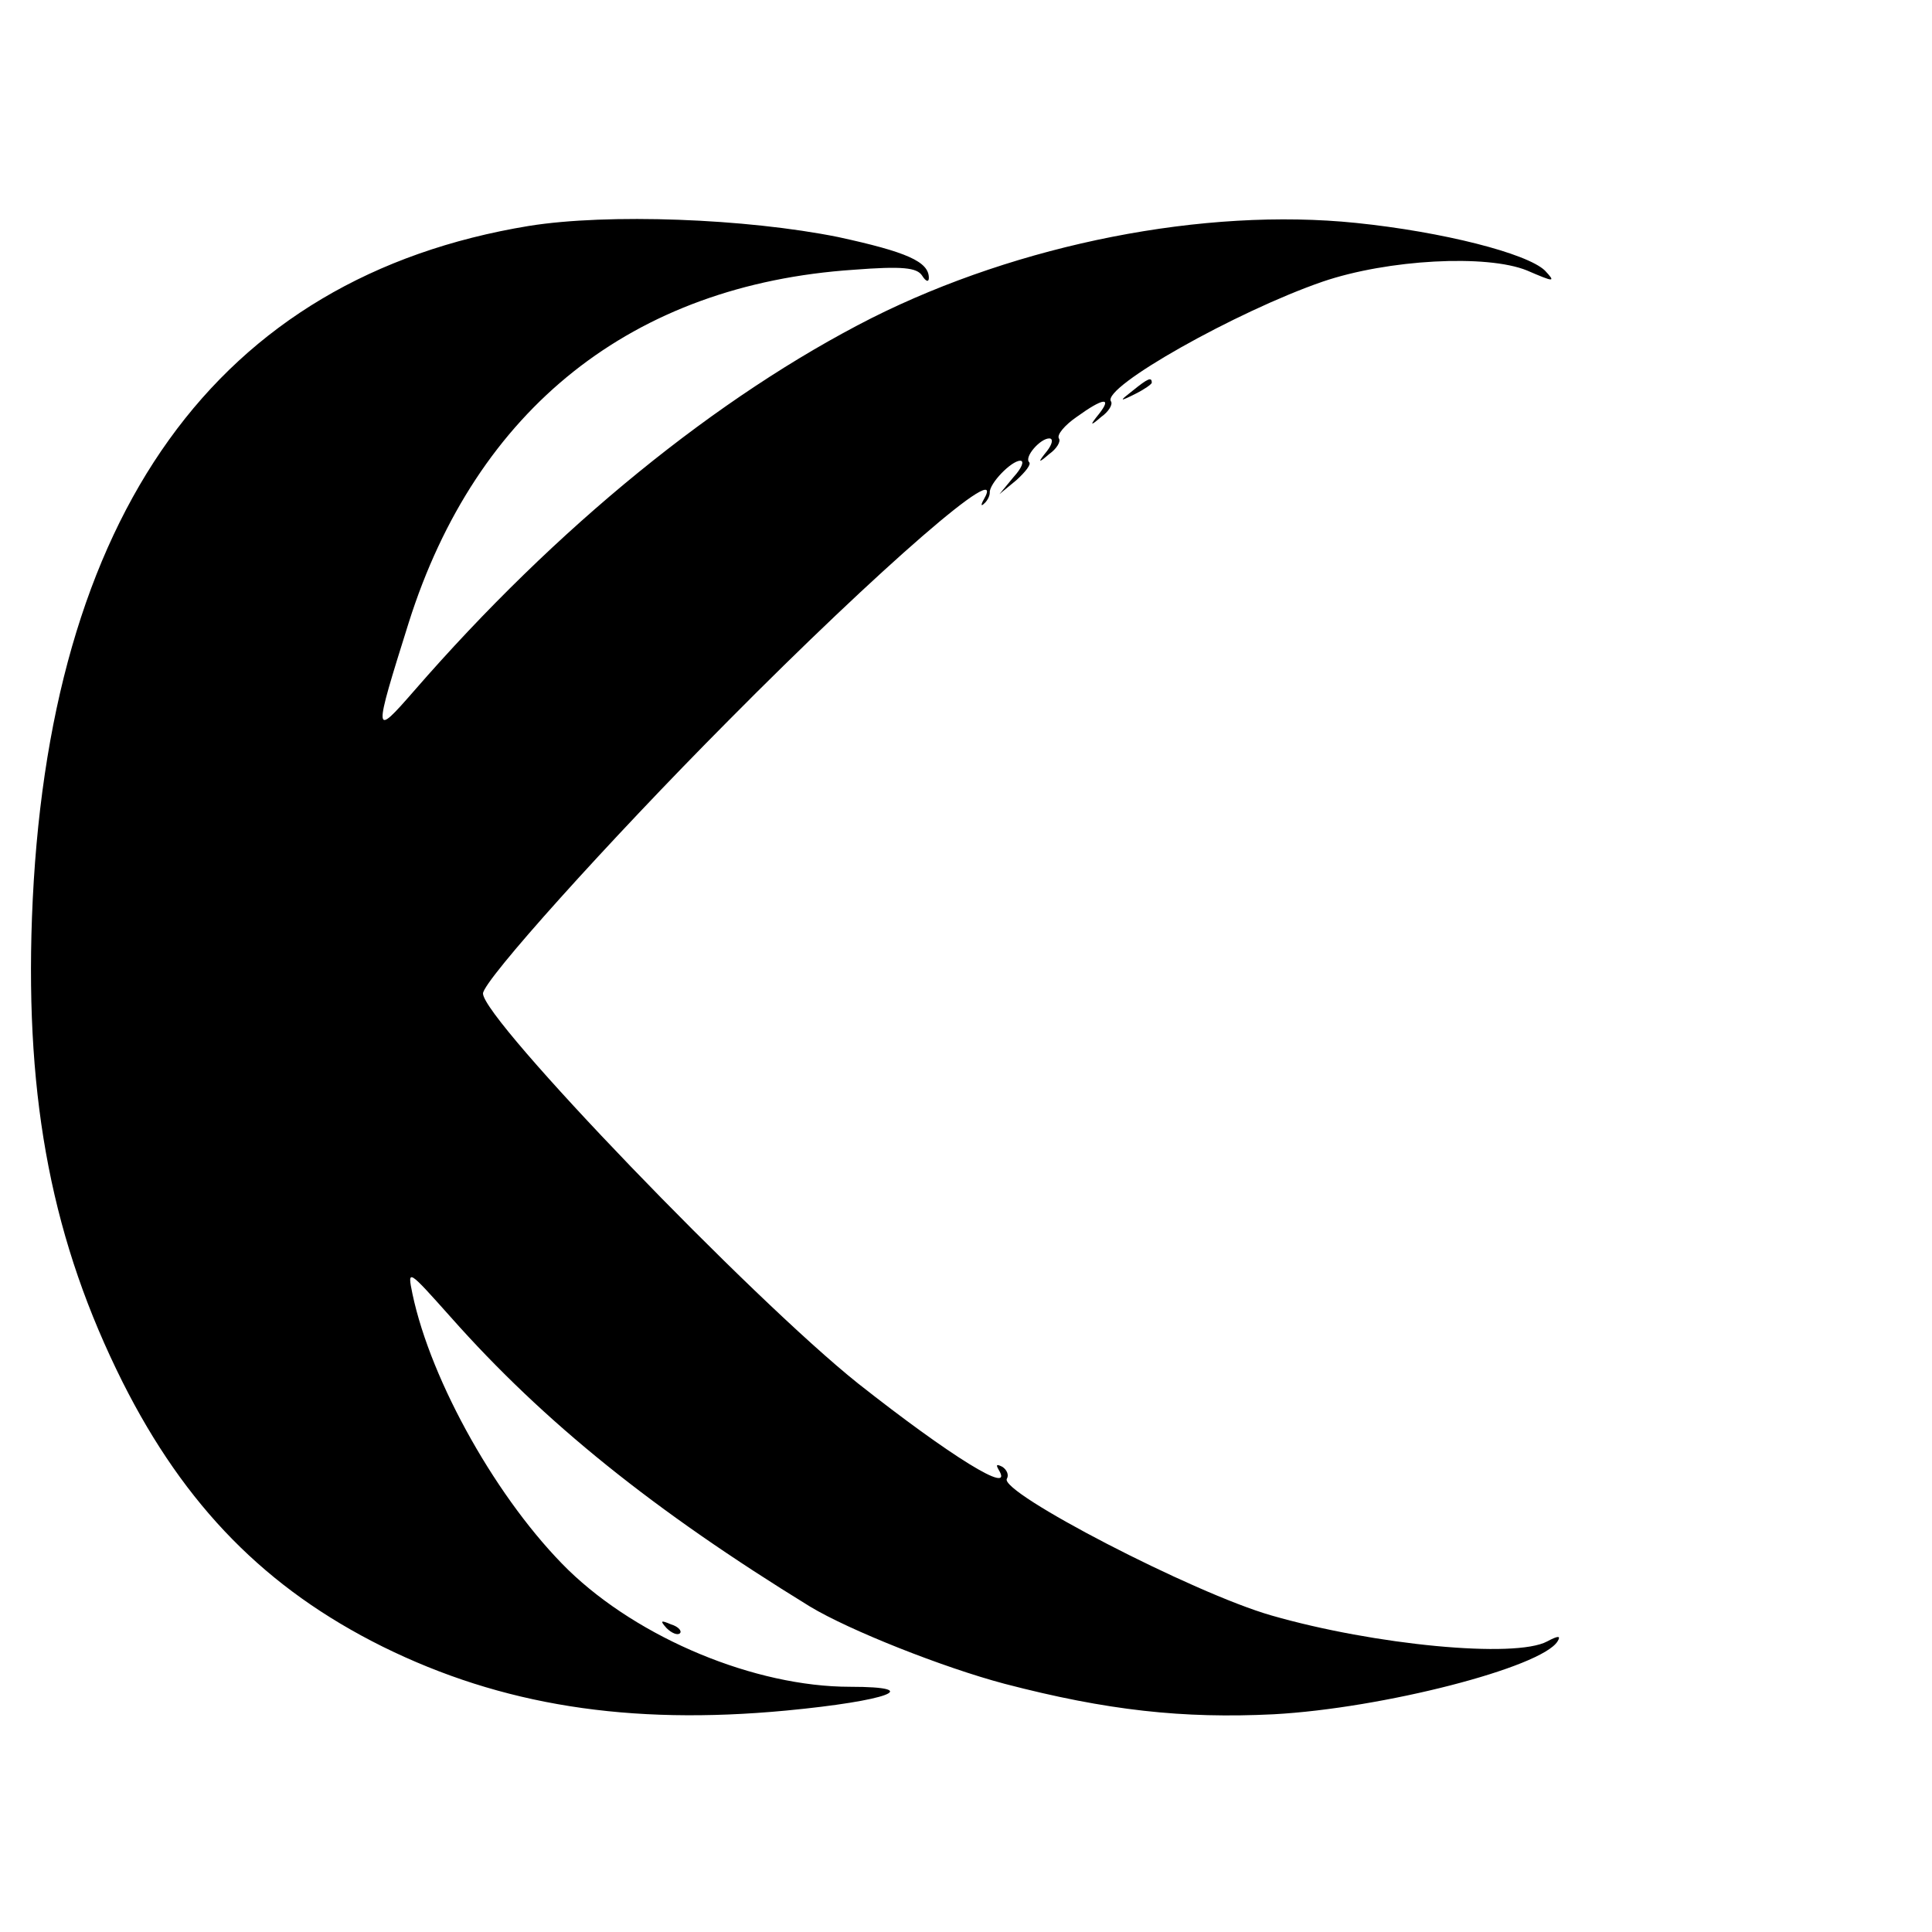<?xml version="1.0" standalone="no"?>
<!DOCTYPE svg PUBLIC "-//W3C//DTD SVG 20010904//EN"
 "http://www.w3.org/TR/2001/REC-SVG-20010904/DTD/svg10.dtd">
<svg version="1.0" xmlns="http://www.w3.org/2000/svg"
 width="260pt" height="260pt" viewBox="0 0 260 260"
 preserveAspectRatio="xMidYMid meet">
<g transform="translate(0,260) scale(0.1,-0.1)"
fill="#000000" stroke="none">
<path d="M712 2296 c-420 -69 -649 -388 -669 -931 -9 -249 28 -437 122 -625
84 -167 193 -278 350 -356 160 -79 331 -106 543 -86 137 13 188 32 86 32 -128
0 -284 65 -379 157 -94 92 -185 253 -210 372 -7 34 -6 33 52 -32 125 -141 273
-260 483 -389 53 -32 179 -82 262 -104 138 -36 240 -47 362 -41 147 8 360 63
382 98 5 8 1 8 -14 0 -43 -23 -232 -5 -371 35 -105 30 -367 166 -356 184 3 5
0 12 -6 16 -8 4 -9 3 -5 -4 22 -36 -66 19 -189 116 -143 114 -505 490 -505
525 0 17 168 204 330 367 204 206 378 357 344 298 -4 -7 -4 -10 0 -6 4 3 8 10
8 15 -1 12 29 43 41 43 6 0 2 -10 -9 -22 l-19 -23 23 19 c12 11 20 21 17 24
-7 7 15 32 27 32 6 0 4 -8 -3 -17 -13 -16 -12 -17 3 -4 10 7 16 17 13 21 -3 5
8 18 24 29 36 26 48 27 30 4 -13 -16 -12 -17 3 -4 10 7 16 17 13 21 -12 19
169 121 285 161 88 30 221 37 275 15 37 -16 39 -16 24 0 -24 23 -137 52 -254
64 -204 21 -453 -28 -652 -128 -207 -105 -424 -281 -616 -502 -55 -63 -55 -61
-7 92 91 288 301 455 599 475 65 5 85 3 92 -8 5 -8 9 -9 9 -3 0 22 -30 35
-122 55 -124 25 -310 32 -416 15z"/>
<path d="M1524 2074 c-18 -14 -18 -15 4 -4 12 6 22 13 22 15 0 8 -5 6 -26 -11z"/>
<path d="M897 409 c7 -7 15 -10 18 -7 3 3 -2 9 -12 12 -14 6 -15 5 -6 -5z"/>
</g>
</svg>
